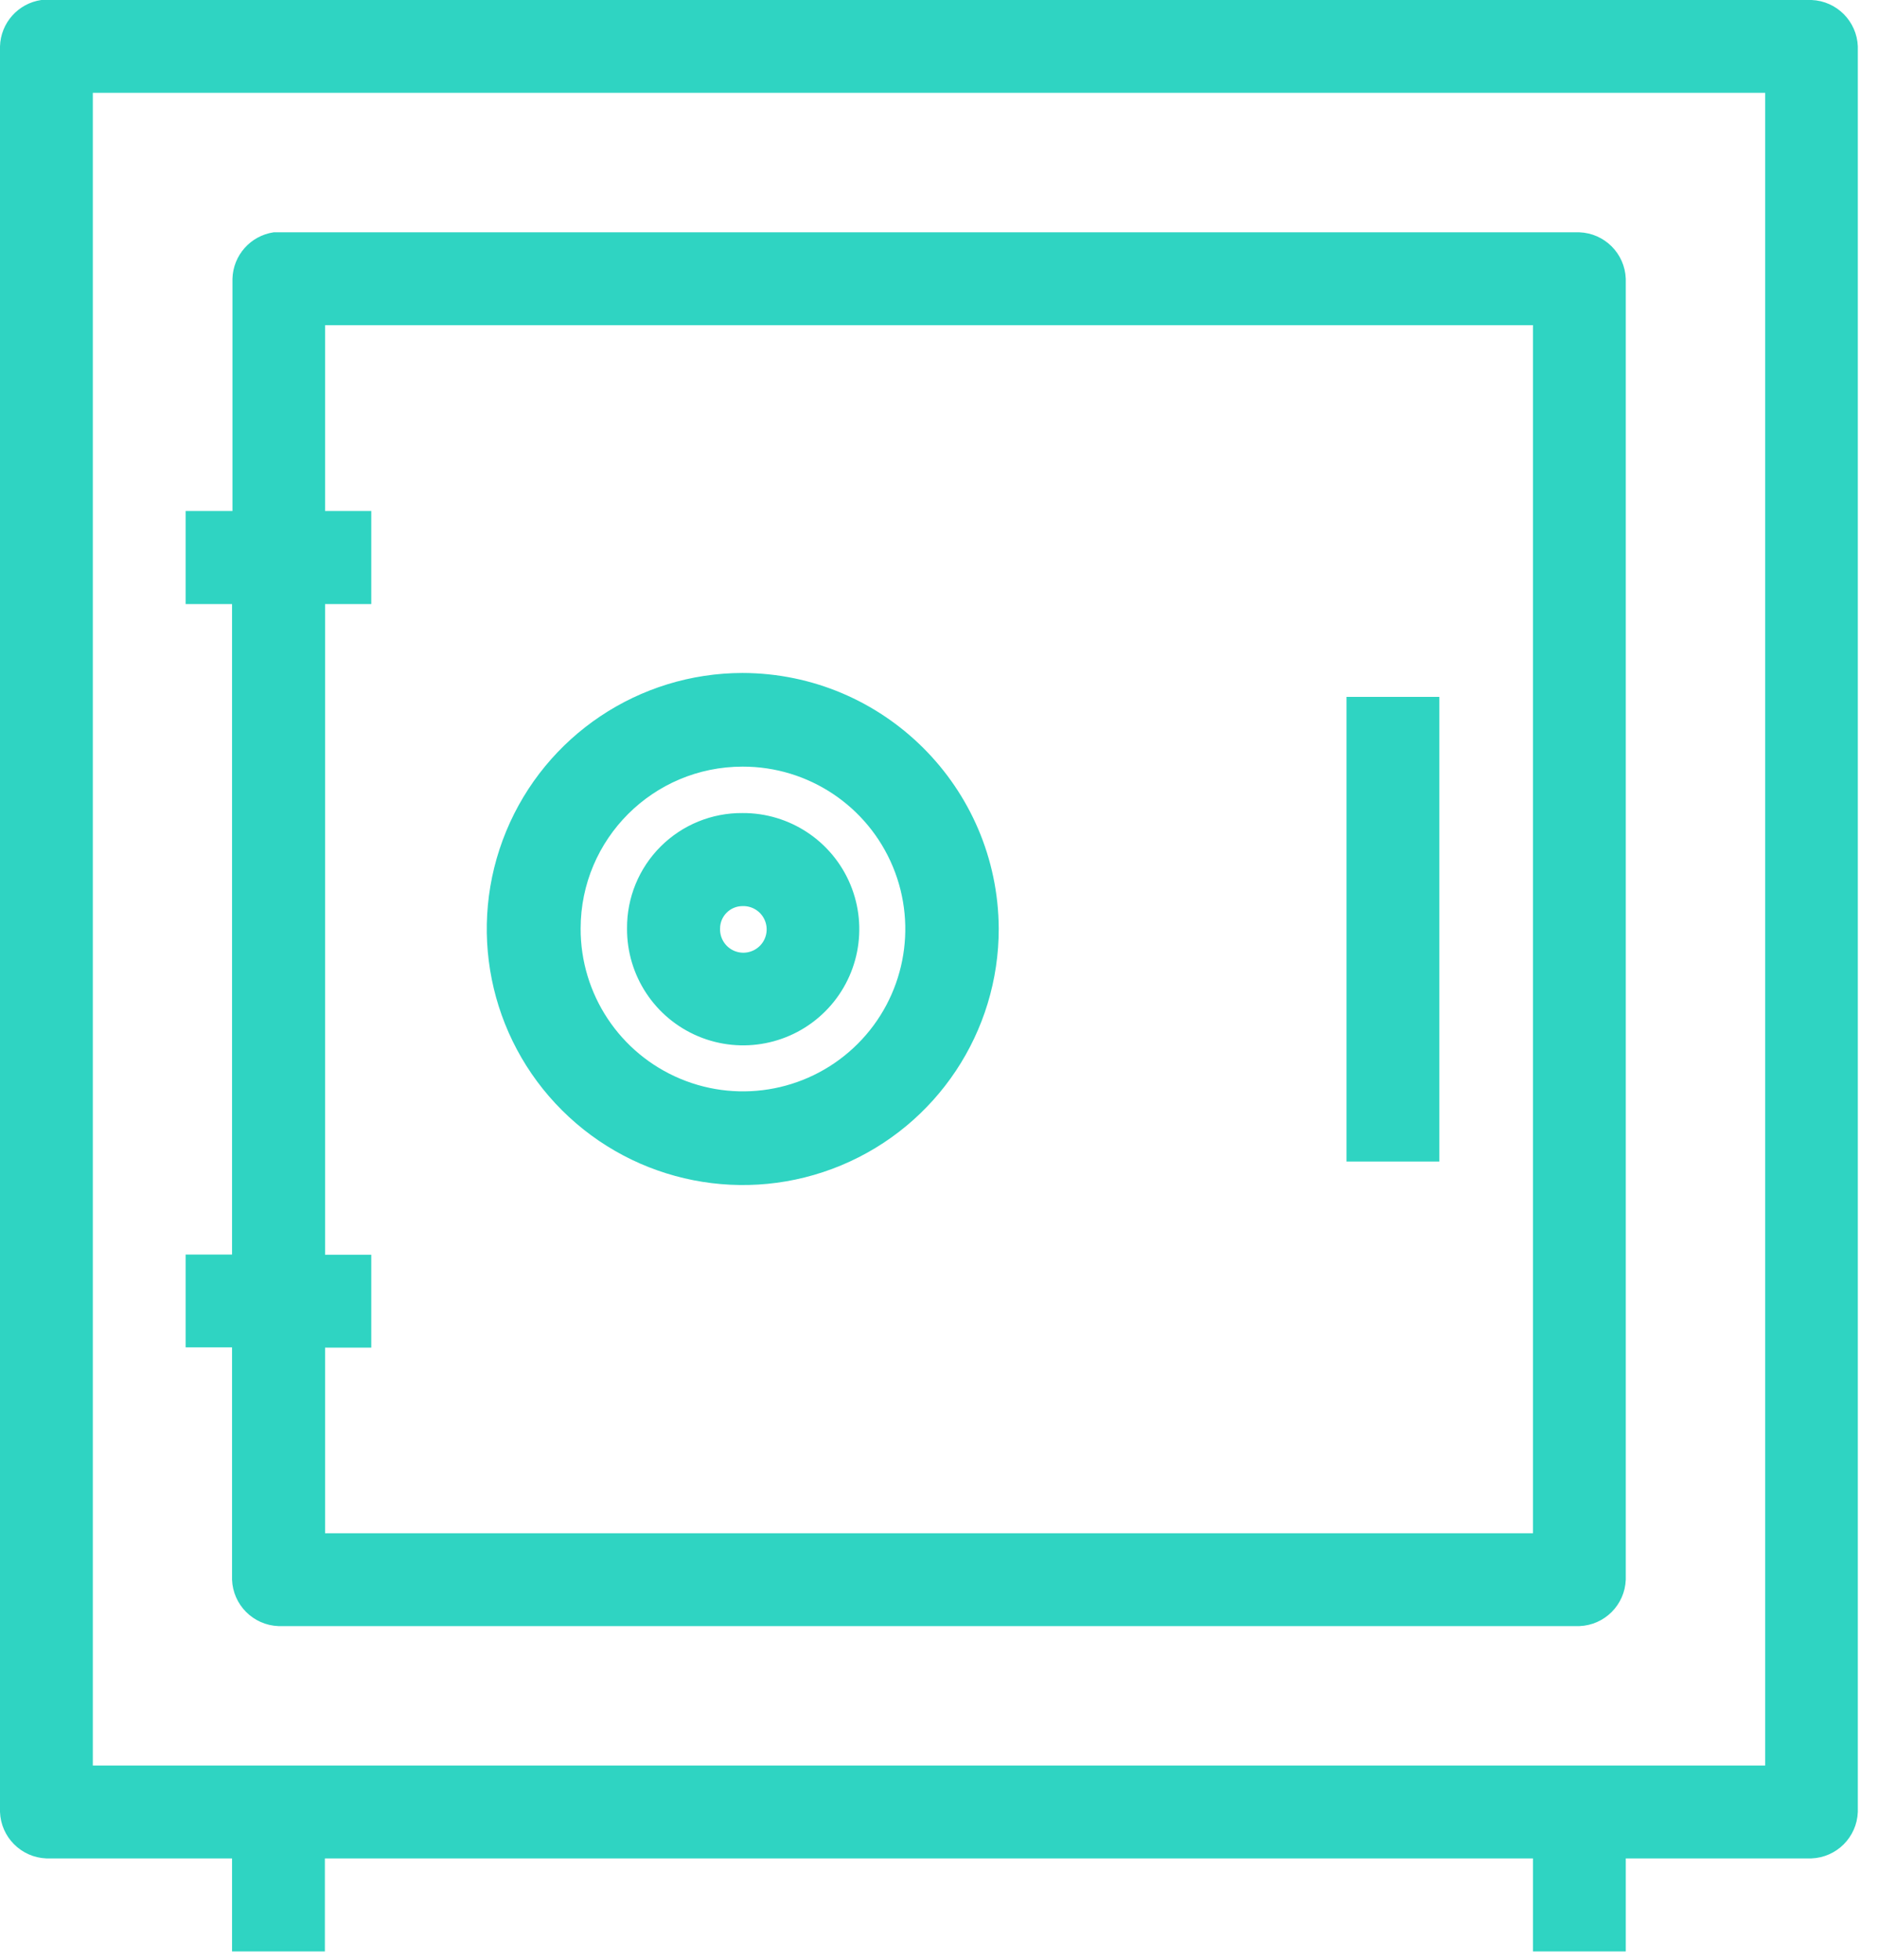 <?xml version="1.0" encoding="UTF-8"?>
<svg width="91px" height="95px" viewBox="0 0 91 95" version="1.1" xmlns="http://www.w3.org/2000/svg" xmlns:xlink="http://www.w3.org/1999/xlink">
    <title>Vault</title>
    <g id="Page-1" stroke="none" stroke-width="1" fill="none" fill-rule="evenodd">
        <g id="Vault" fill="#2FD4C2" fill-rule="nonzero">
            <path d="M36,43.92 C36.465,43.904 36.892,44.174 37.076,44.601 C37.261,45.028 37.165,45.525 36.834,45.852 C36.504,46.179 36.007,46.271 35.581,46.083 C35.156,45.894 34.89,45.465 34.91,45 C34.915,44.402 35.402,43.92 36,43.92 L36,43.92 Z M30.4,45 C30.384,47.283 31.748,49.35 33.855,50.233 C35.961,51.115 38.391,50.638 40.007,49.024 C41.623,47.411 42.105,44.982 41.227,42.874 C40.348,40.766 38.283,39.398 36,39.41 C34.512,39.397 33.082,39.981 32.029,41.032 C30.976,42.083 30.389,43.512 30.4,45 Z M36,37.16 C39.188,37.152 42.065,39.068 43.288,42.011 C44.511,44.955 43.837,48.346 41.581,50.598 C39.326,52.851 35.934,53.521 32.992,52.294 C30.05,51.068 28.138,48.188 28.15,45 C28.156,40.668 31.668,37.16 36,37.16 Z M65.28,33.78 L65.28,56.3 L69.78,56.3 L69.78,33.78 L65.28,33.78 Z M36,32.62 C30.979,32.624 26.455,35.653 24.539,40.295 C22.623,44.936 23.693,50.275 27.249,53.819 C30.805,57.364 36.147,58.417 40.782,56.486 C45.417,54.555 48.432,50.021 48.42,45 C48.382,38.163 42.837,32.636 36,32.62 Z M15.76,15.76 L74.32,15.76 L74.32,74.32 L15.76,74.32 L15.76,65.32 L18,65.32 L18,60.82 L15.76,60.82 L15.76,29.28 L18,29.28 L18,24.77 L15.76,24.77 L15.76,15.76 Z M13.27,11.26 C12.145,11.425 11.302,12.374 11.27,13.51 L11.27,24.77 L9,24.77 L9,29.28 L11.25,29.28 L11.25,60.81 L9,60.81 L9,65.31 L11.25,65.31 L11.25,76.57 C11.296,77.793 12.277,78.774 13.5,78.82 L76.57,78.82 C77.793,78.774 78.774,77.793 78.82,76.57 L78.82,13.51 C78.774,12.287 77.793,11.306 76.57,11.26 L13.27,11.26 Z M4.5,4.5 L85.58,4.5 L85.58,85.58 L4.5,85.58 L4.5,4.5 Z M2,0 C0.875,0.165 0.032,1.114 0,2.25 L0,87.83 C0.046,89.053 1.027,90.034 2.25,90.08 L11.25,90.08 L11.25,94.59 L15.75,94.59 L15.75,90.08 L74.32,90.08 L74.32,94.59 L78.82,94.59 L78.82,90.08 L87.82,90.08 C89.043,90.034 90.024,89.053 90.07,87.83 L90.07,2.25 C90.024,1.031 89.049,0.051 87.83,0 L2,0 Z" id="Shape"></path>
        </g>
    </g>
</svg>